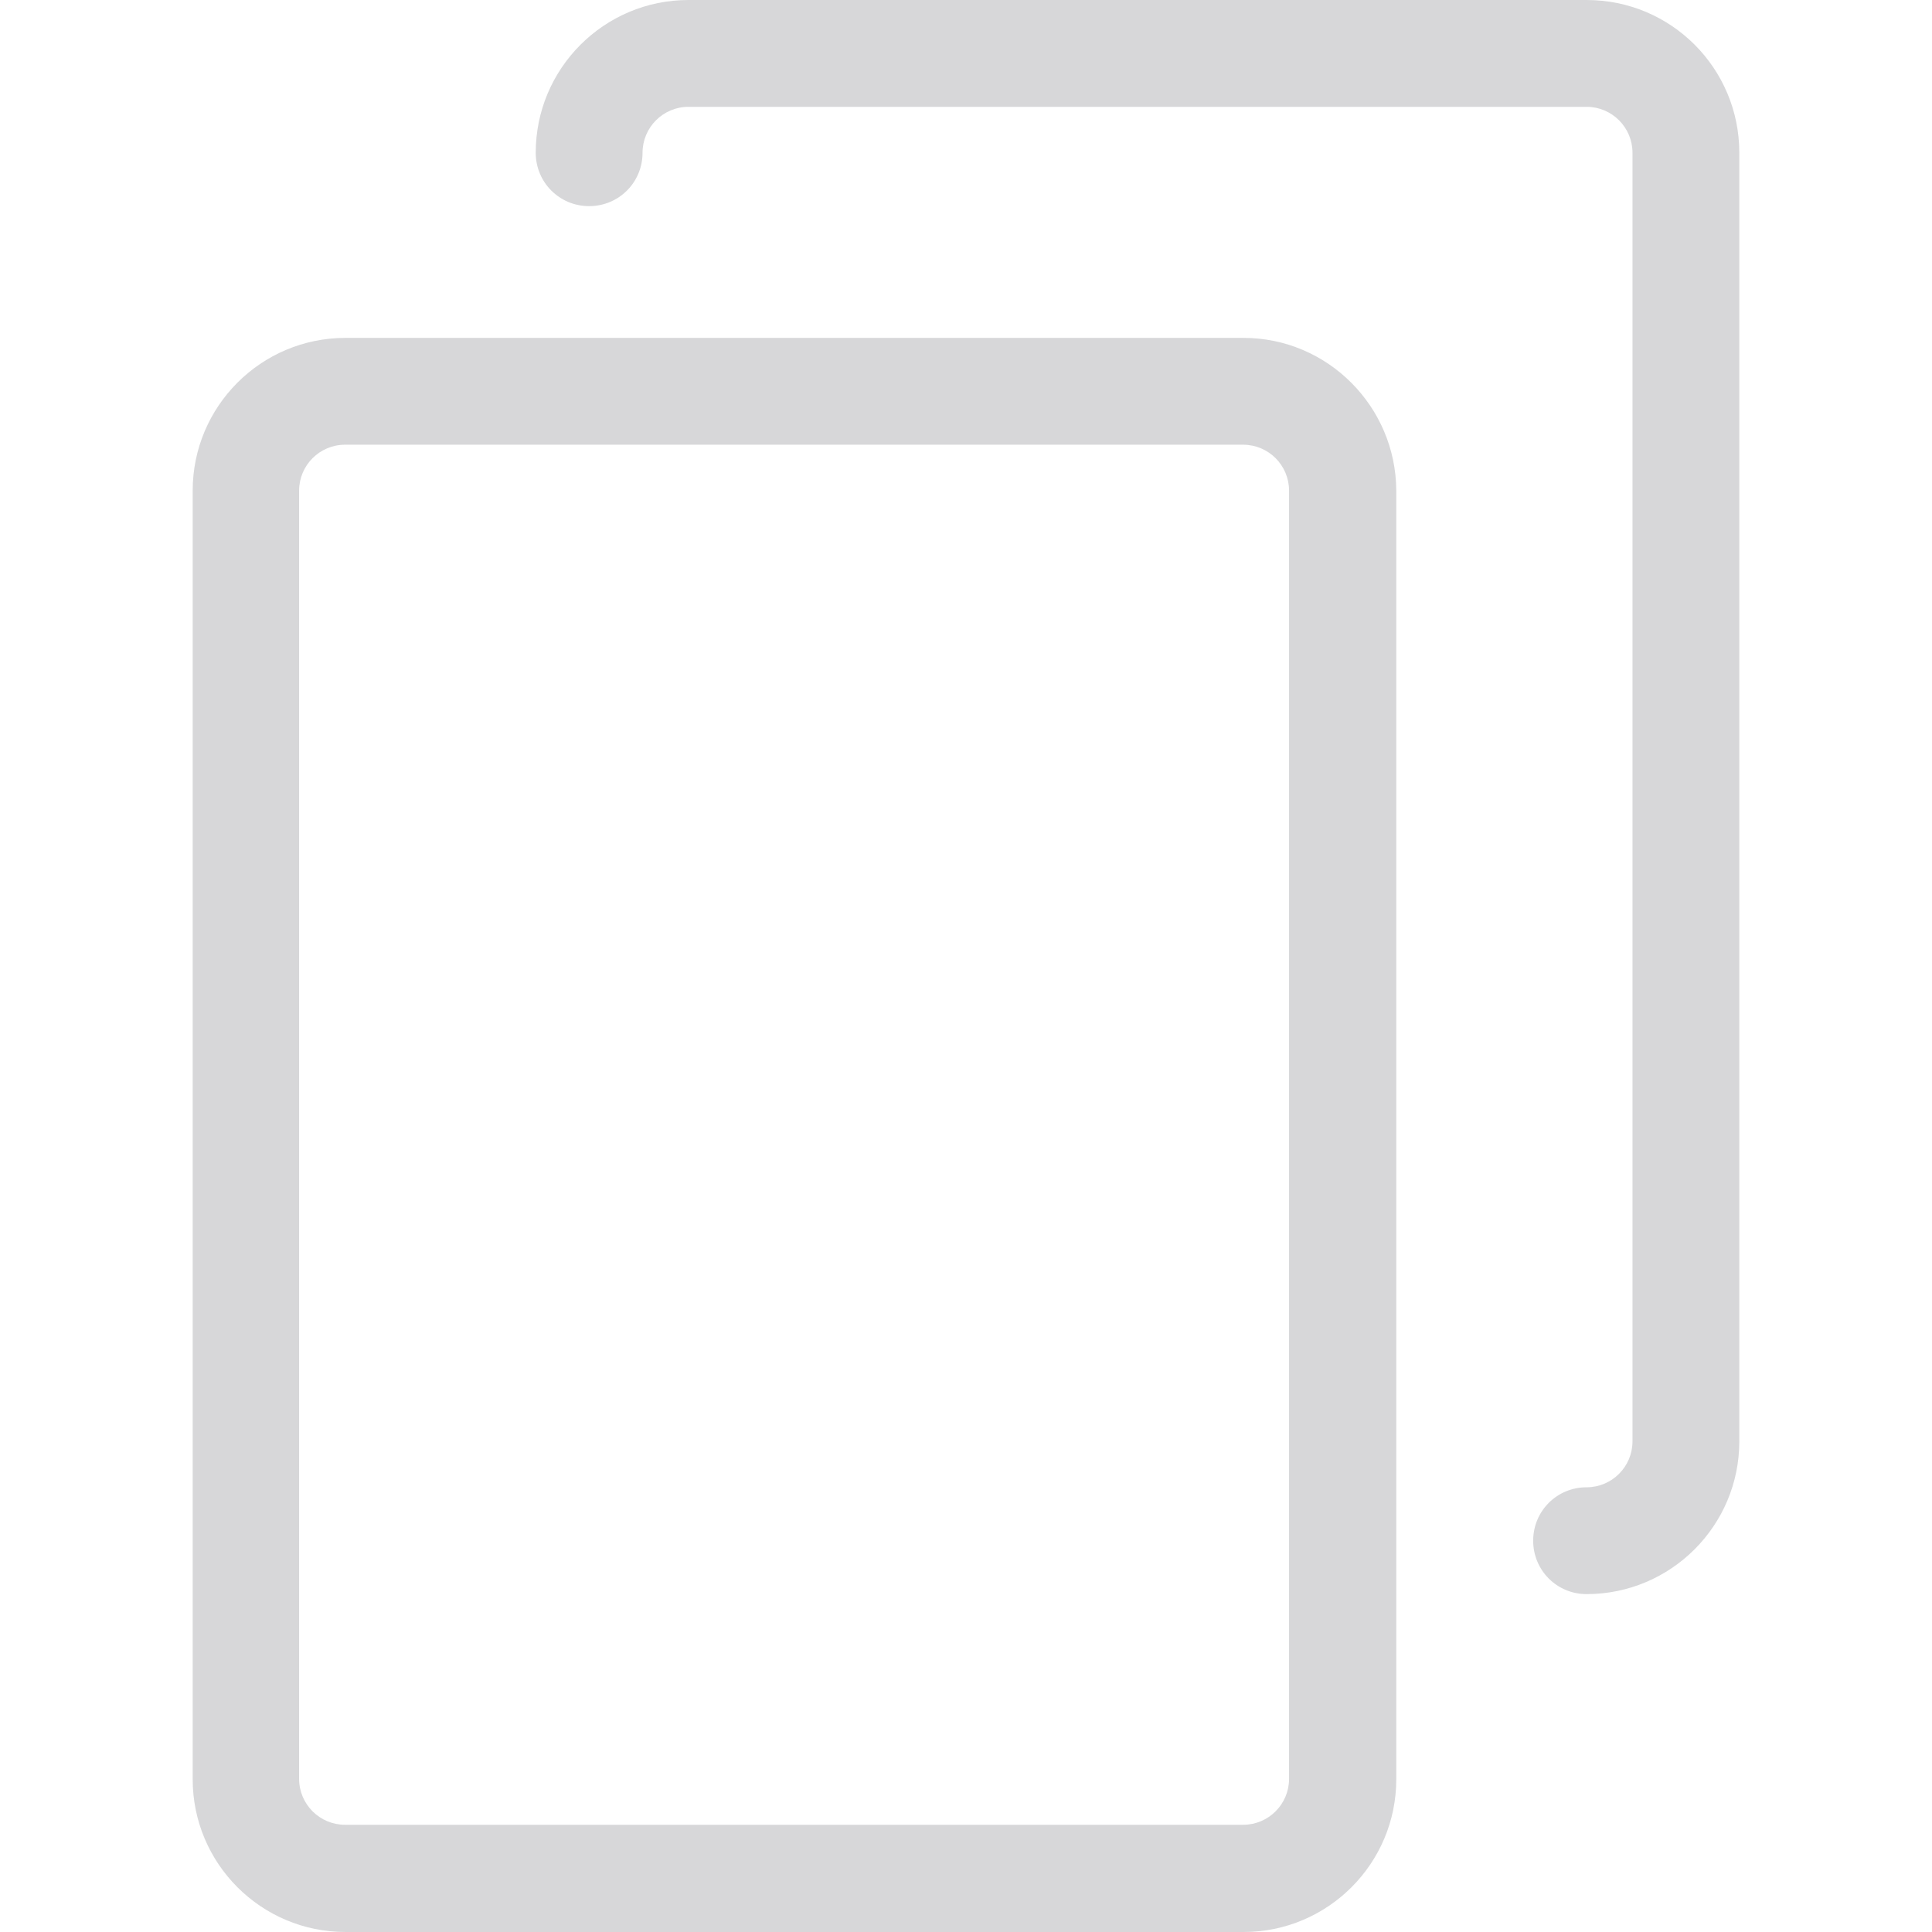 <?xml version="1.0" encoding="utf-8"?>
<!-- Generator: Adobe Illustrator 22.1.0, SVG Export Plug-In . SVG Version: 6.00 Build 0)  -->
<svg version="1.1" id="Capa_1" xmlns="http://www.w3.org/2000/svg" xmlns:xlink="http://www.w3.org/1999/xlink" x="0px" y="0px"
	 viewBox="0 0 488.3 488.3" style="enable-background:new 0 0 488.3 488.3;" xml:space="preserve">
<style type="text/css">
	.st0{opacity:0.6;}
	.st1{fill:#BCBDC0;}
</style>
<g class="st0">
	<path class="st1" d="M314.3,85.4h-227c-21.3,0-38.6,17.3-38.6,38.6v325.7c0,21.3,17.3,38.6,38.6,38.6h227
		c21.3,0,38.6-17.3,38.6-38.6V124C352.8,102.7,335.5,85.4,314.3,85.4z M325.8,449.6c0,6.4-5.2,11.6-11.6,11.6h-227
		c-6.4,0-11.6-5.2-11.6-11.6V124c0-6.4,5.2-11.6,11.6-11.6h227c6.4,0,11.6,5.2,11.6,11.6V449.6z"/>
	<path class="st1" d="M401,0H174c-21.3,0-38.6,17.3-38.6,38.6c0,7.5,6,13.5,13.5,13.5s13.5-6,13.5-13.5c0-6.4,5.2-11.6,11.6-11.6
		h227c6.4,0,11.6,5.2,11.6,11.6v325.7c0,6.4-5.2,11.6-11.6,11.6c-7.5,0-13.5,6-13.5,13.5s6,13.5,13.5,13.5
		c21.3,0,38.6-17.3,38.6-38.6V38.6C439.6,17.3,422.4,0,401,0z"/>
</g>
</svg>
